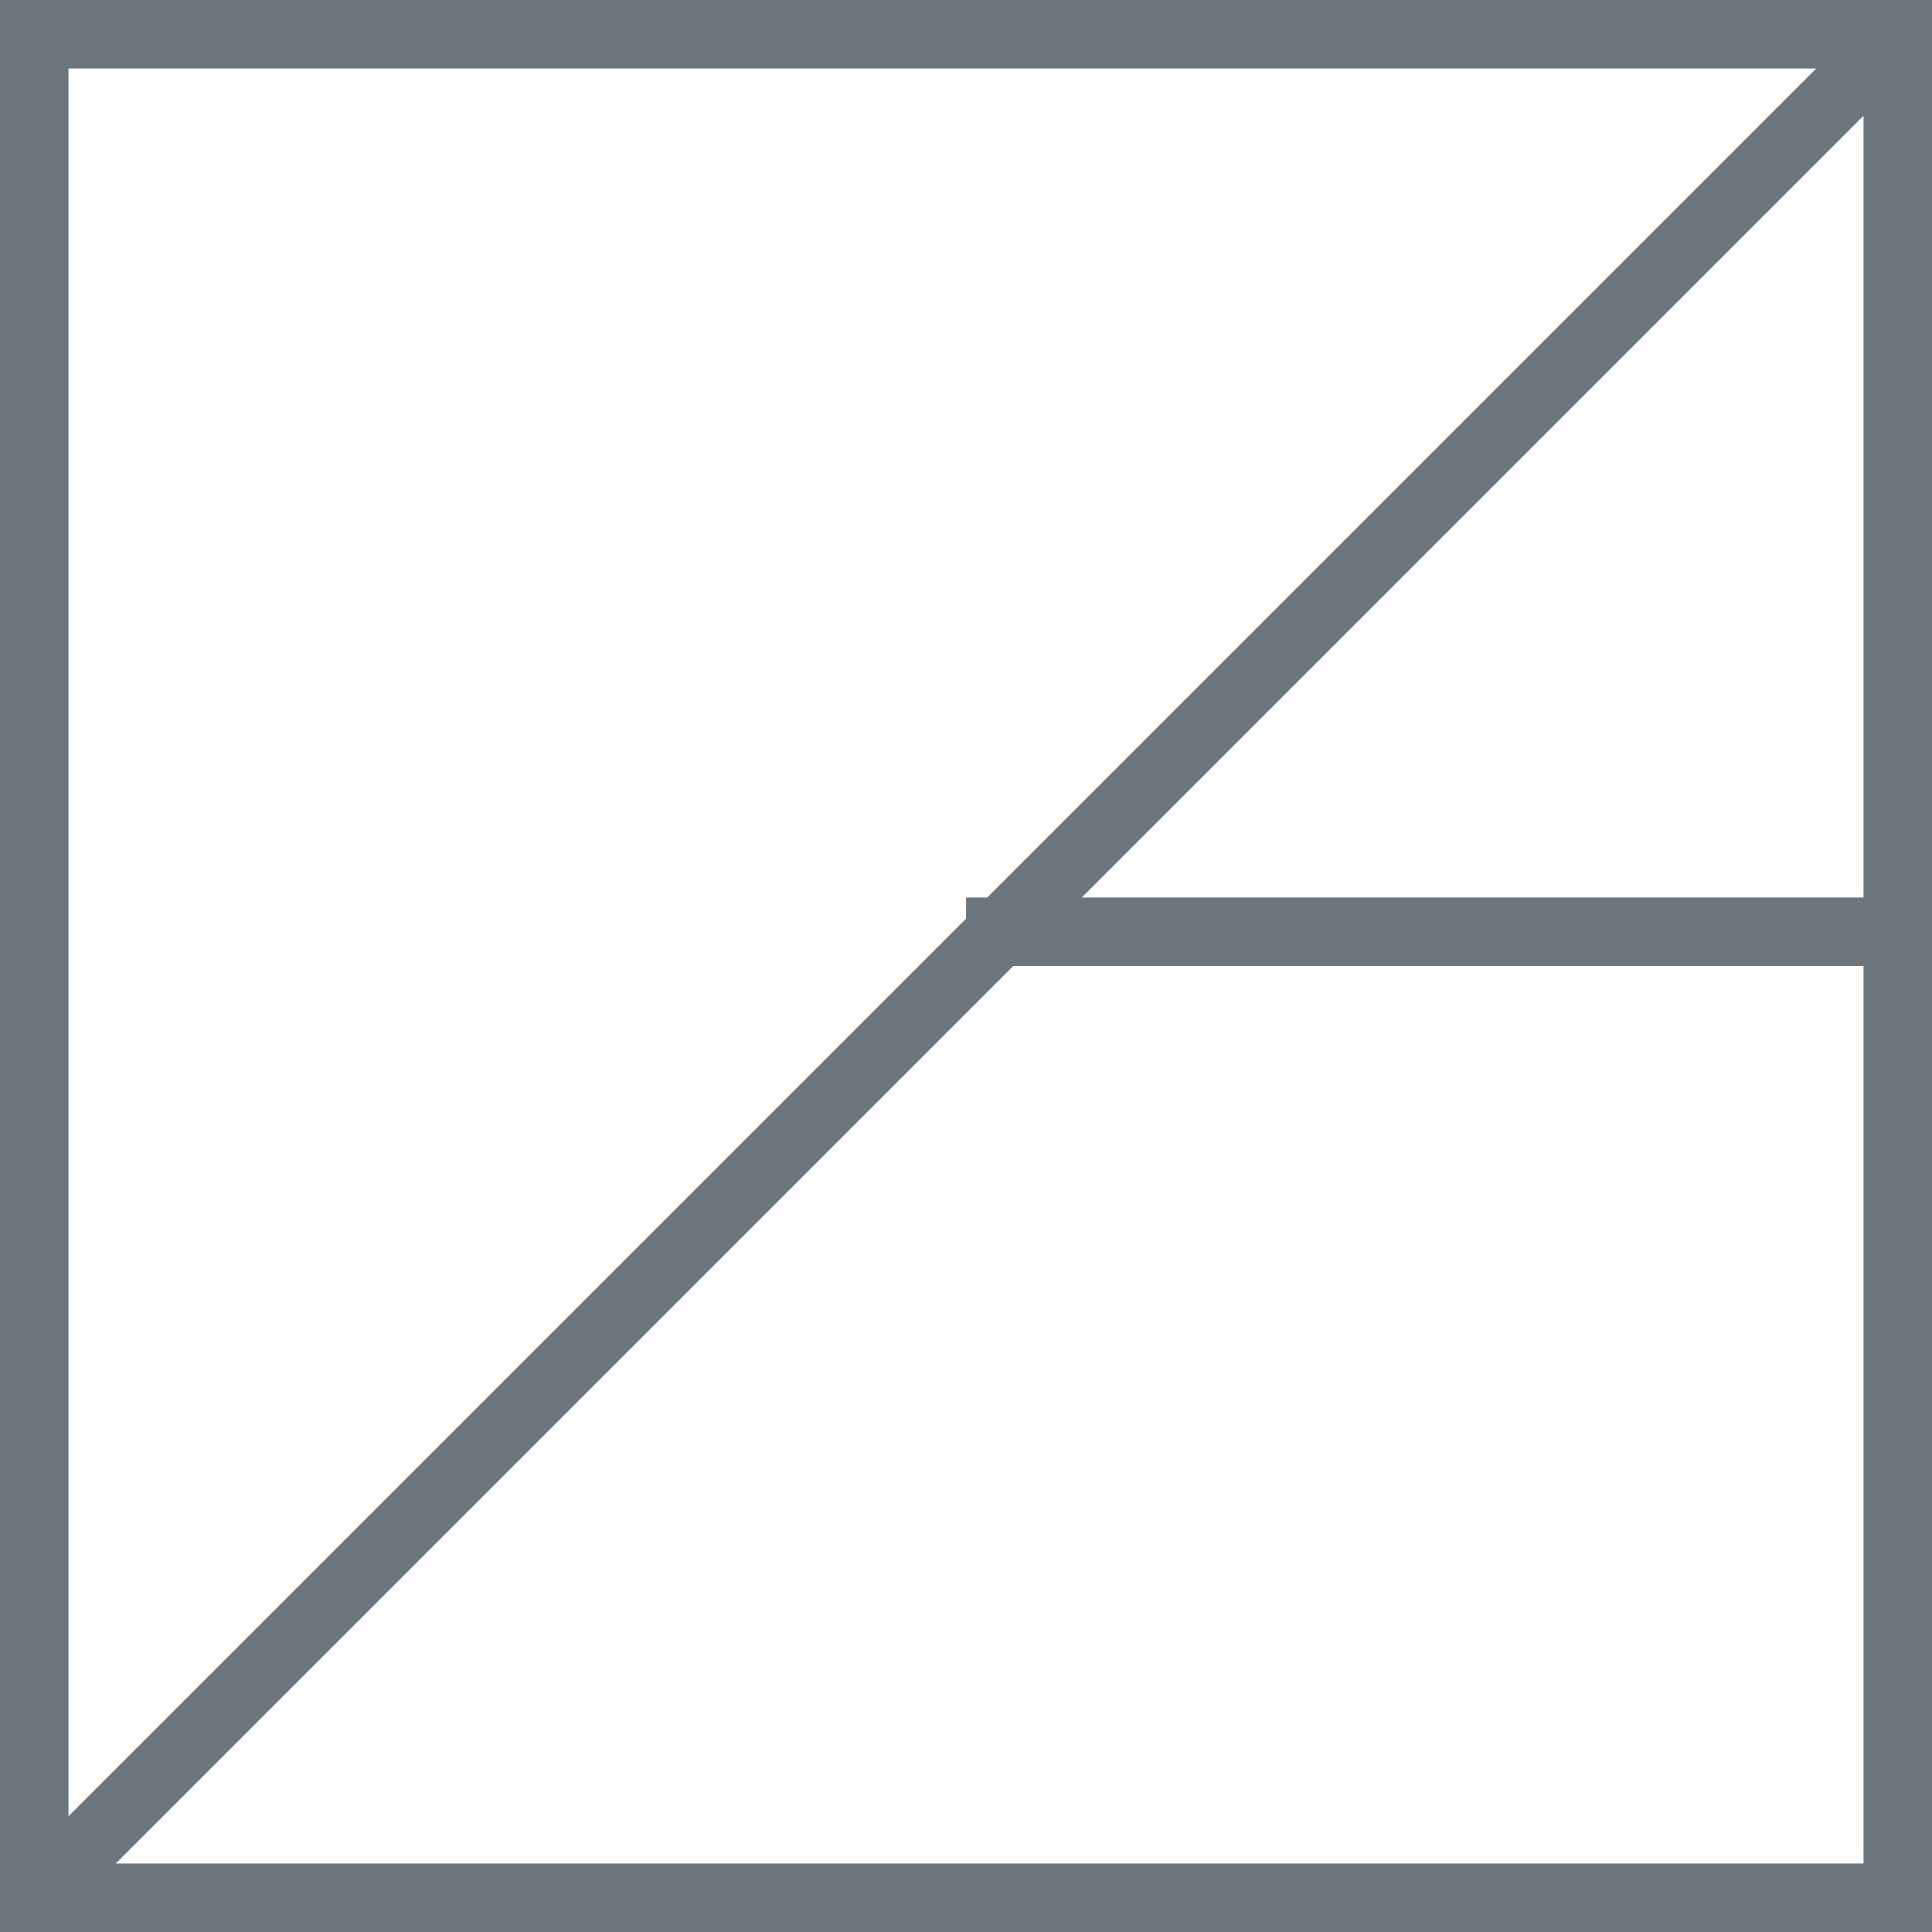 <?xml version="1.0" encoding="UTF-8"?> <svg xmlns="http://www.w3.org/2000/svg" width="35" height="35" viewBox="0 0 35 35" fill="none"> <path fill-rule="evenodd" clip-rule="evenodd" d="M35 0.856L0.856 35L0 34.144L34.144 0L35 0.856Z" fill="#6C757B"></path> <path fill-rule="evenodd" clip-rule="evenodd" d="M35 17.5H17.5V16.259H35V17.5Z" fill="#6C757B"></path> <path fill-rule="evenodd" clip-rule="evenodd" d="M33.759 1.241H1.241V33.759H33.759V1.241ZM6.10352e-05 0V35H35V0H6.10352e-05Z" fill="#6C757B"></path> </svg> 